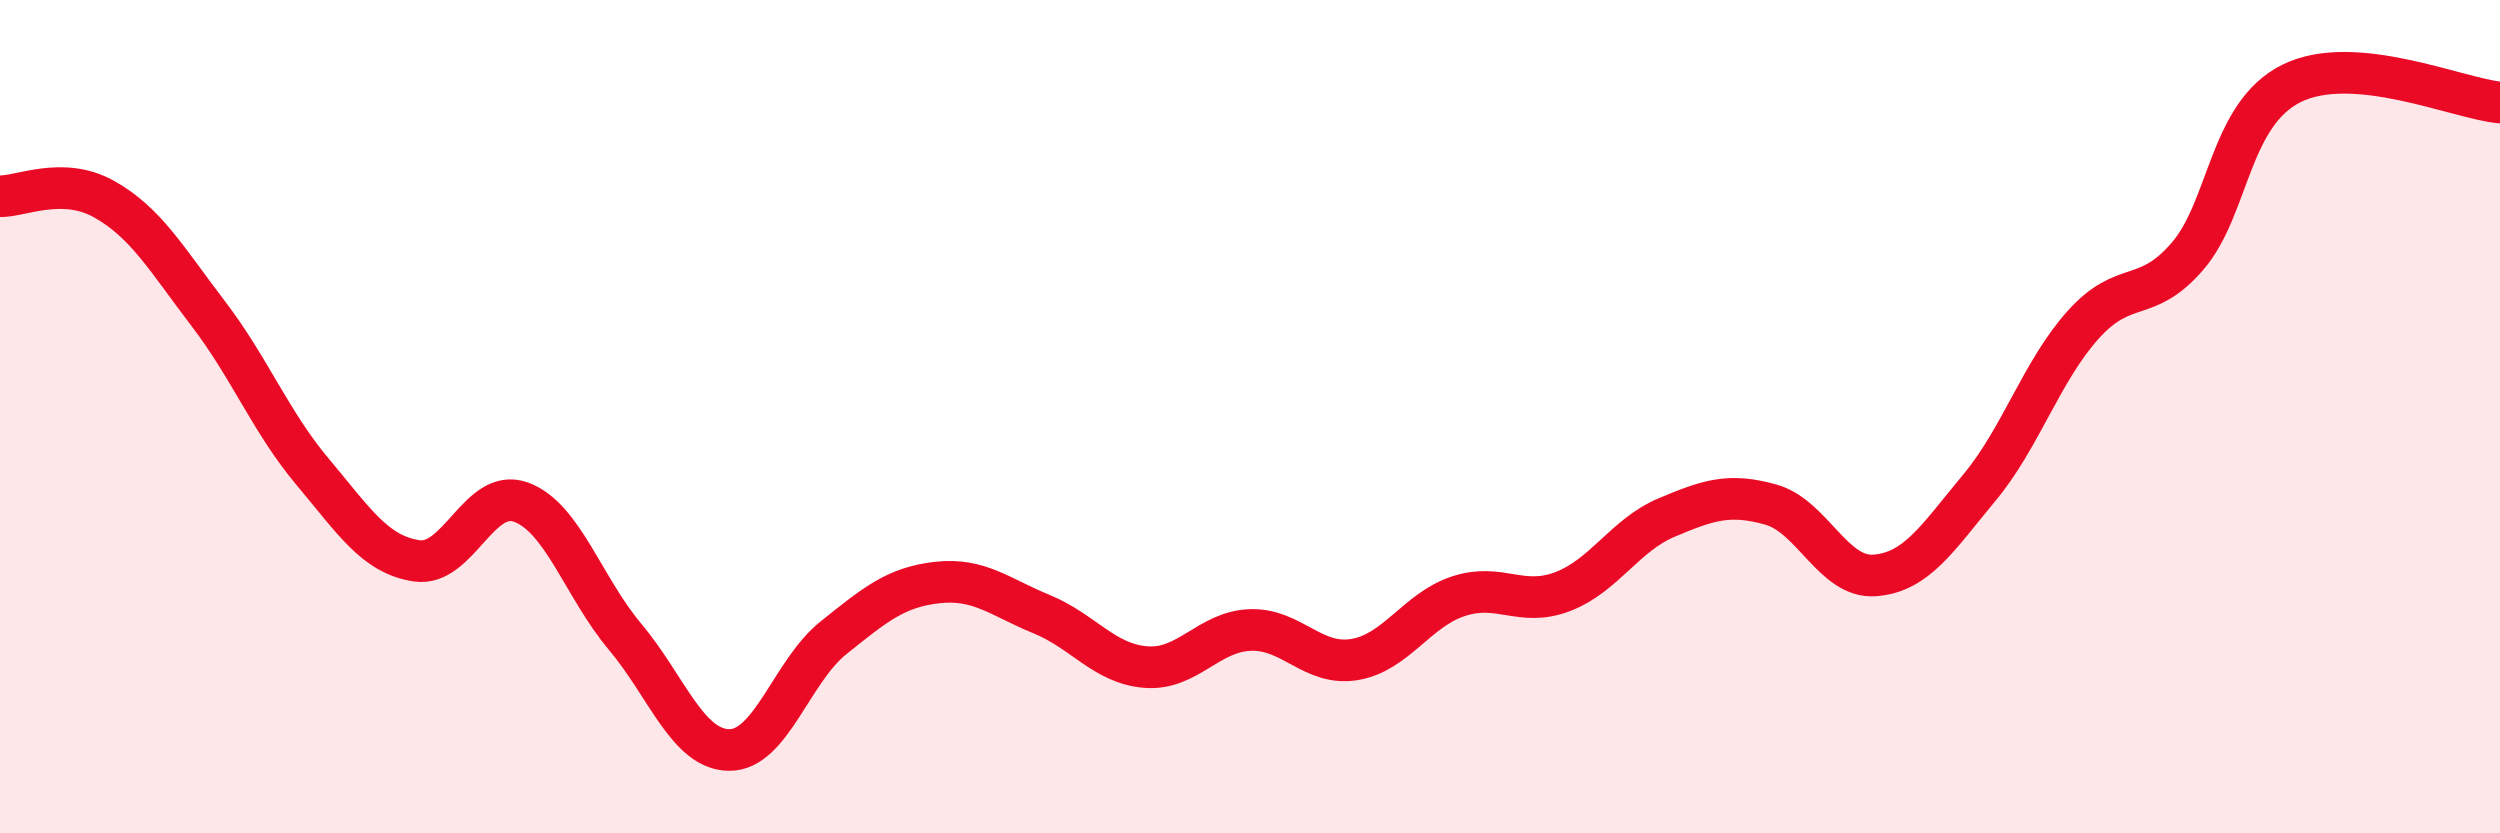 
    <svg width="60" height="20" viewBox="0 0 60 20" xmlns="http://www.w3.org/2000/svg">
      <path
        d="M 0,4.71 C 0.5,4.72 1.5,4.22 2.5,4.78 C 3.5,5.34 4,6.22 5,7.53 C 6,8.84 6.5,10.13 7.5,11.32 C 8.5,12.51 9,13.31 10,13.46 C 11,13.61 11.5,11.69 12.5,12.05 C 13.5,12.41 14,14.09 15,15.28 C 16,16.47 16.5,17.99 17.5,18 C 18.5,18.01 19,16.11 20,15.31 C 21,14.51 21.5,14.09 22.5,13.98 C 23.5,13.87 24,14.33 25,14.74 C 26,15.15 26.5,15.93 27.5,16.01 C 28.5,16.09 29,15.16 30,15.12 C 31,15.08 31.5,15.99 32.5,15.83 C 33.5,15.67 34,14.64 35,14.31 C 36,13.98 36.5,14.58 37.5,14.2 C 38.5,13.82 39,12.84 40,12.42 C 41,12 41.5,11.83 42.5,12.11 C 43.5,12.39 44,13.89 45,13.81 C 46,13.73 46.5,12.91 47.5,11.71 C 48.5,10.51 49,8.9 50,7.79 C 51,6.68 51.5,7.31 52.5,6.15 C 53.5,4.99 53.5,2.74 55,2 C 56.5,1.26 59,2.37 60,2.46L60 20L0 20Z"
        fill="#EB0A25"
        opacity="0.1"
        stroke-linecap="round"
        stroke-linejoin="round"
      />
      <path
        d="M 0,4.71 C 0.5,4.72 1.5,4.22 2.5,4.78 C 3.5,5.34 4,6.22 5,7.53 C 6,8.84 6.5,10.13 7.5,11.32 C 8.5,12.51 9,13.31 10,13.46 C 11,13.61 11.5,11.69 12.5,12.05 C 13.5,12.41 14,14.09 15,15.28 C 16,16.47 16.5,17.99 17.5,18 C 18.5,18.01 19,16.11 20,15.31 C 21,14.51 21.5,14.09 22.5,13.98 C 23.5,13.87 24,14.33 25,14.74 C 26,15.15 26.5,15.93 27.5,16.01 C 28.5,16.09 29,15.16 30,15.12 C 31,15.08 31.5,15.99 32.5,15.83 C 33.5,15.67 34,14.64 35,14.31 C 36,13.98 36.5,14.58 37.5,14.2 C 38.5,13.82 39,12.84 40,12.42 C 41,12 41.5,11.83 42.5,12.11 C 43.5,12.39 44,13.89 45,13.81 C 46,13.73 46.5,12.91 47.5,11.71 C 48.5,10.51 49,8.9 50,7.79 C 51,6.68 51.5,7.31 52.5,6.15 C 53.5,4.99 53.5,2.74 55,2 C 56.5,1.26 59,2.37 60,2.46"
        stroke="#EB0A25"
        stroke-width="1"
        fill="none"
        stroke-linecap="round"
        stroke-linejoin="round"
      />
    </svg>
  